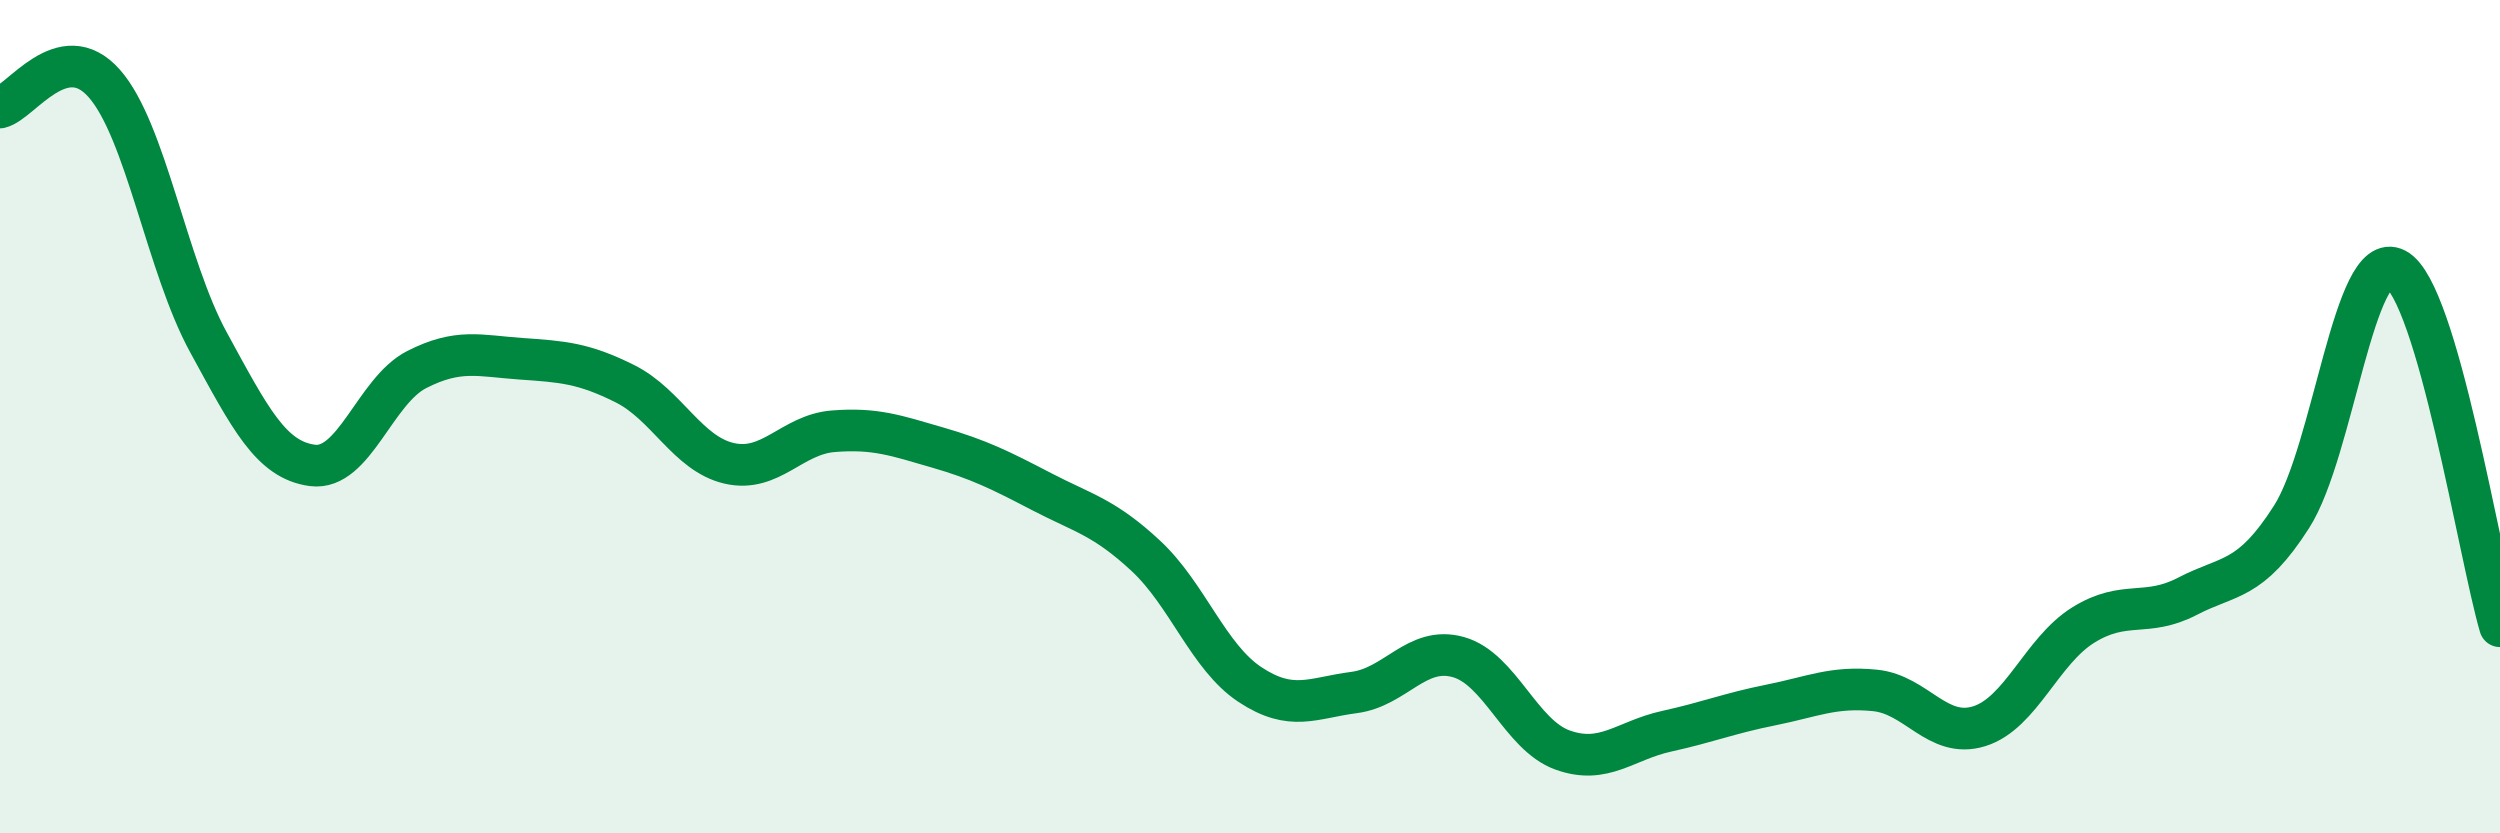 
    <svg width="60" height="20" viewBox="0 0 60 20" xmlns="http://www.w3.org/2000/svg">
      <path
        d="M 0,2.58 C 0.5,2.46 1.5,0.87 2.5,2 C 3.5,3.13 4,6.38 5,8.21 C 6,10.04 6.5,11.04 7.5,11.17 C 8.5,11.3 9,9.38 10,8.87 C 11,8.36 11.5,8.54 12.5,8.61 C 13.5,8.68 14,8.71 15,9.21 C 16,9.71 16.5,10.89 17.5,11.12 C 18.5,11.35 19,10.43 20,10.35 C 21,10.27 21.5,10.45 22.5,10.74 C 23.5,11.03 24,11.28 25,11.8 C 26,12.32 26.5,12.41 27.5,13.34 C 28.5,14.27 29,15.77 30,16.43 C 31,17.09 31.5,16.75 32.5,16.62 C 33.5,16.49 34,15.49 35,15.77 C 36,16.05 36.5,17.64 37.5,18 C 38.5,18.36 39,17.77 40,17.55 C 41,17.33 41.5,17.12 42.5,16.92 C 43.5,16.72 44,16.47 45,16.57 C 46,16.67 46.5,17.74 47.5,17.43 C 48.5,17.12 49,15.62 50,15 C 51,14.38 51.5,14.83 52.5,14.31 C 53.5,13.79 54,13.97 55,12.4 C 56,10.83 56.5,5.93 57.5,6.46 C 58.5,6.99 59.5,13.32 60,15.03L60 20L0 20Z"
        fill="#008740"
        opacity="0.1"
        stroke-linecap="round"
        stroke-linejoin="round"
      />
      <path
        d="M 0,2.58 C 0.5,2.46 1.5,0.87 2.5,2 C 3.5,3.13 4,6.38 5,8.21 C 6,10.04 6.5,11.04 7.5,11.17 C 8.5,11.3 9,9.38 10,8.87 C 11,8.36 11.5,8.54 12.5,8.61 C 13.5,8.68 14,8.71 15,9.21 C 16,9.71 16.5,10.89 17.5,11.12 C 18.5,11.35 19,10.43 20,10.35 C 21,10.27 21.5,10.45 22.5,10.74 C 23.5,11.03 24,11.28 25,11.8 C 26,12.32 26.5,12.41 27.5,13.34 C 28.5,14.27 29,15.77 30,16.43 C 31,17.09 31.5,16.75 32.5,16.62 C 33.5,16.49 34,15.49 35,15.77 C 36,16.05 36.5,17.64 37.5,18 C 38.5,18.36 39,17.77 40,17.55 C 41,17.33 41.5,17.12 42.5,16.92 C 43.5,16.72 44,16.47 45,16.57 C 46,16.67 46.5,17.74 47.5,17.43 C 48.5,17.12 49,15.62 50,15 C 51,14.38 51.5,14.83 52.5,14.31 C 53.5,13.79 54,13.97 55,12.4 C 56,10.83 56.5,5.93 57.5,6.46 C 58.5,6.99 59.5,13.32 60,15.03"
        stroke="#008740"
        stroke-width="1"
        fill="none"
        stroke-linecap="round"
        stroke-linejoin="round"
      />
    </svg>
  